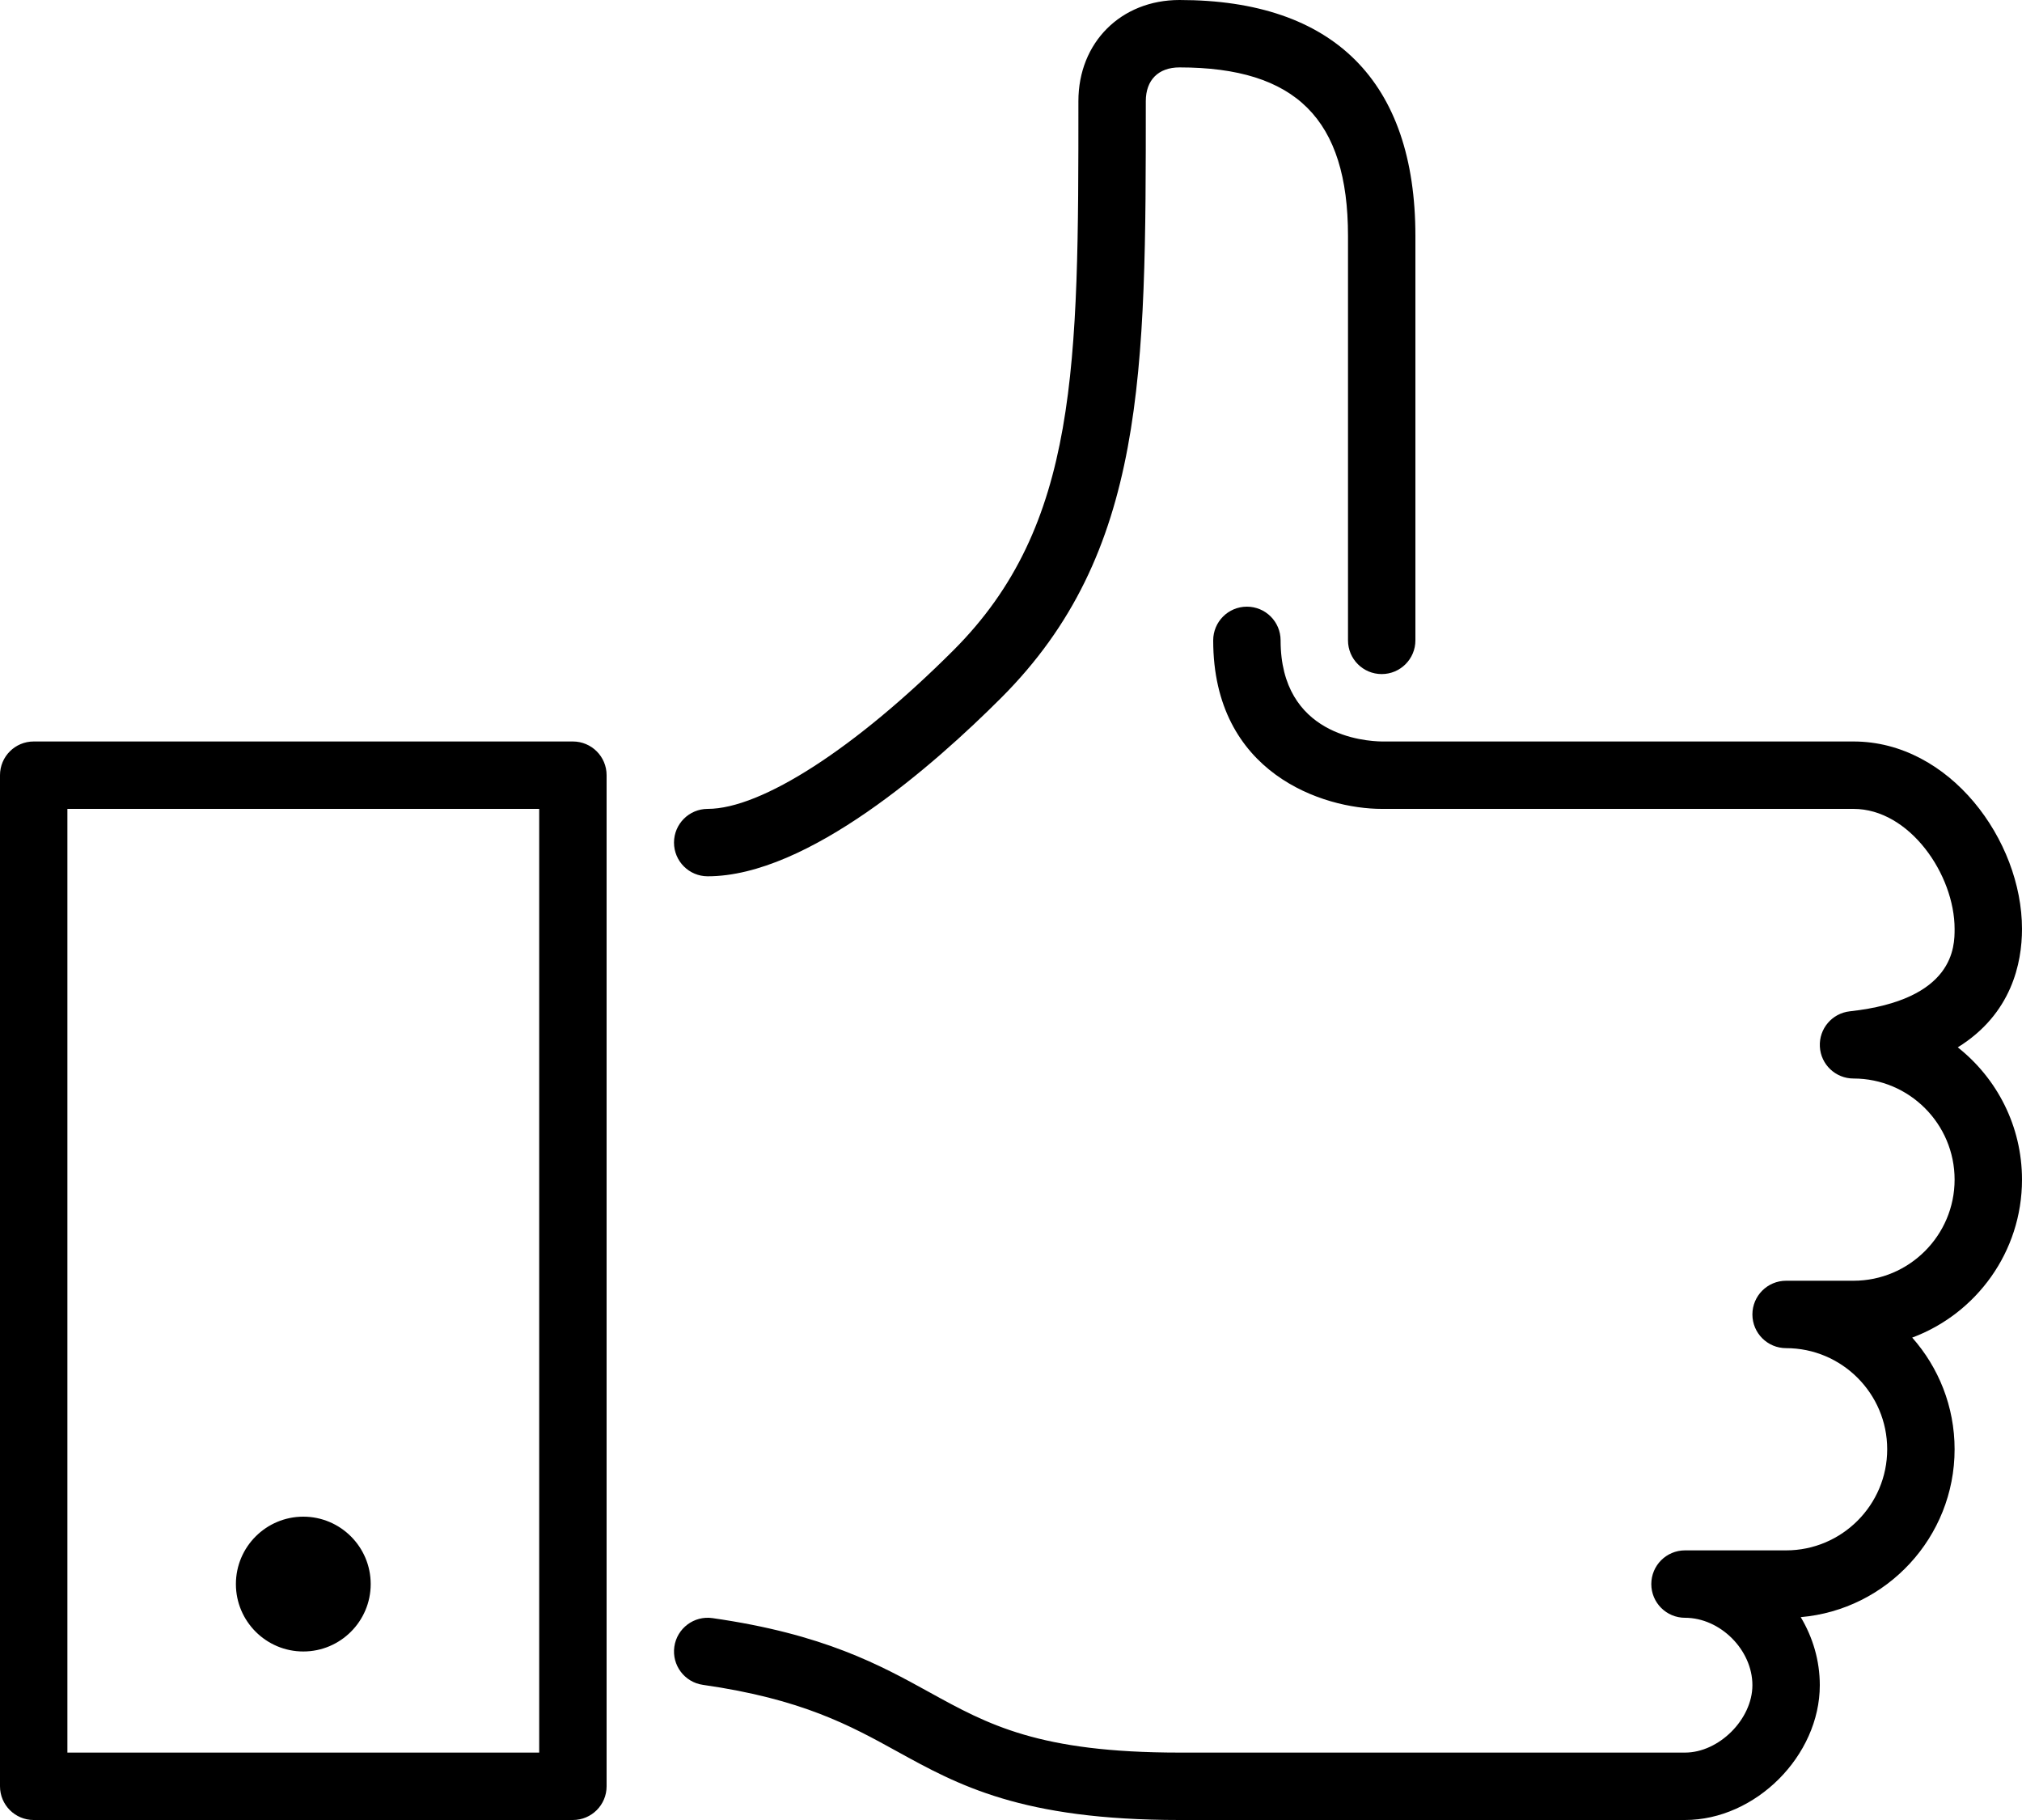 <?xml version="1.0" encoding="UTF-8" standalone="no"?>
<svg width="60px" height="54px" viewBox="0 0 60 54" version="1.1" xmlns="http://www.w3.org/2000/svg" xmlns:xlink="http://www.w3.org/1999/xlink" xmlns:sketch="http://www.bohemiancoding.com/sketch/ns">
    <!-- Generator: Sketch 3.4 (15575) - http://www.bohemiancoding.com/sketch -->
    <title>gesture-thumbup</title>
    <desc>Created with Sketch.</desc>
    <defs></defs>
    <g id="Gestures" stroke="none" stroke-width="1" fill="none" fill-rule="evenodd" sketch:type="MSPage">
        <g id="Icon-19" sketch:type="MSArtboardGroup" fill="#000000">
            <path d="M60,35 C60,37.145 58.643,38.978 56.742,39.687 C57.524,40.57 58,41.731 58,43 C58,45.611 55.988,47.761 53.434,47.981 C53.792,48.578 54,49.27 54,50 C54,52.093 52.094,54 50,54 L35,54 C30.31,54 28.434,52.965 26.618,51.964 C25.232,51.2 23.8,50.41 20.858,49.99 C20.311,49.912 19.932,49.405 20.01,48.858 C20.088,48.312 20.595,47.931 21.142,48.01 C24.444,48.482 26.112,49.401 27.583,50.212 C29.323,51.171 30.825,52 35,52 L50,52 C51.01,52 52,51.009 52,50 C52,48.953 51.047,48 50,48 C49.447,48 49,47.552 49,47 C49,46.448 49.447,46 50,46 L53,46 C54.654,46 56,44.654 56,43 C56,41.346 54.654,40 53,40 C52.447,40 52,39.552 52,39 C52,38.448 52.447,38 53,38 L55,38 C56.654,38 58,36.654 58,35 C58,33.346 56.654,32 55,32 C54.469,32 54.03,31.585 54.002,31.055 C53.973,30.524 54.363,30.064 54.891,30.006 C58,29.665 58,28.082 58,27.562 C58,25.949 56.662,24 55,24 L41,24 C39.271,24 36,22.955 36,19 C36,18.448 36.447,18 37,18 C37.553,18 38,18.448 38,19 C38,21.823 40.504,21.994 41.006,22 L55,22 C57.861,22 60,24.937 60,27.562 C60,28.57 59.695,30.084 58.094,31.075 C59.254,31.991 60,33.41 60,35 L60,35 Z M21,26 C23.971,26 27.73,22.684 29.707,20.707 C34,16.414 34,11.078 34,3 C34,2.374 34.374,2 35,2 C38.458,2 40,3.542 40,7 L40,19 C40,19.552 40.447,20 41,20 C41.553,20 42,19.552 42,19 L42,7 C42,2.42 39.579,0 35,0 C33.262,0 32,1.262 32,3 C32,10.849 32,15.586 28.293,19.293 C25.39,22.196 22.595,24 21,24 C20.447,24 20,24.448 20,25 C20,25.552 20.447,26 21,26 L21,26 Z M18,23 L18,53 C18,53.552 17.553,54 17,54 L1,54 C0.447,54 0,53.552 0,53 L0,23 C0,22.448 0.447,22 1,22 L17,22 C17.553,22 18,22.448 18,23 L18,23 Z M2,52 L16,52 L16,24 L2,24 L2,52 Z M9,49 C10.103,49 11,48.103 11,47 C11,45.897 10.103,45 9,45 C7.897,45 7,45.897 7,47 C7,48.103 7.897,49 9,49 L9,49 Z" id="gesture-thumbup" sketch:type="MSShapeGroup"></path>
        </g>
    </g>
</svg>